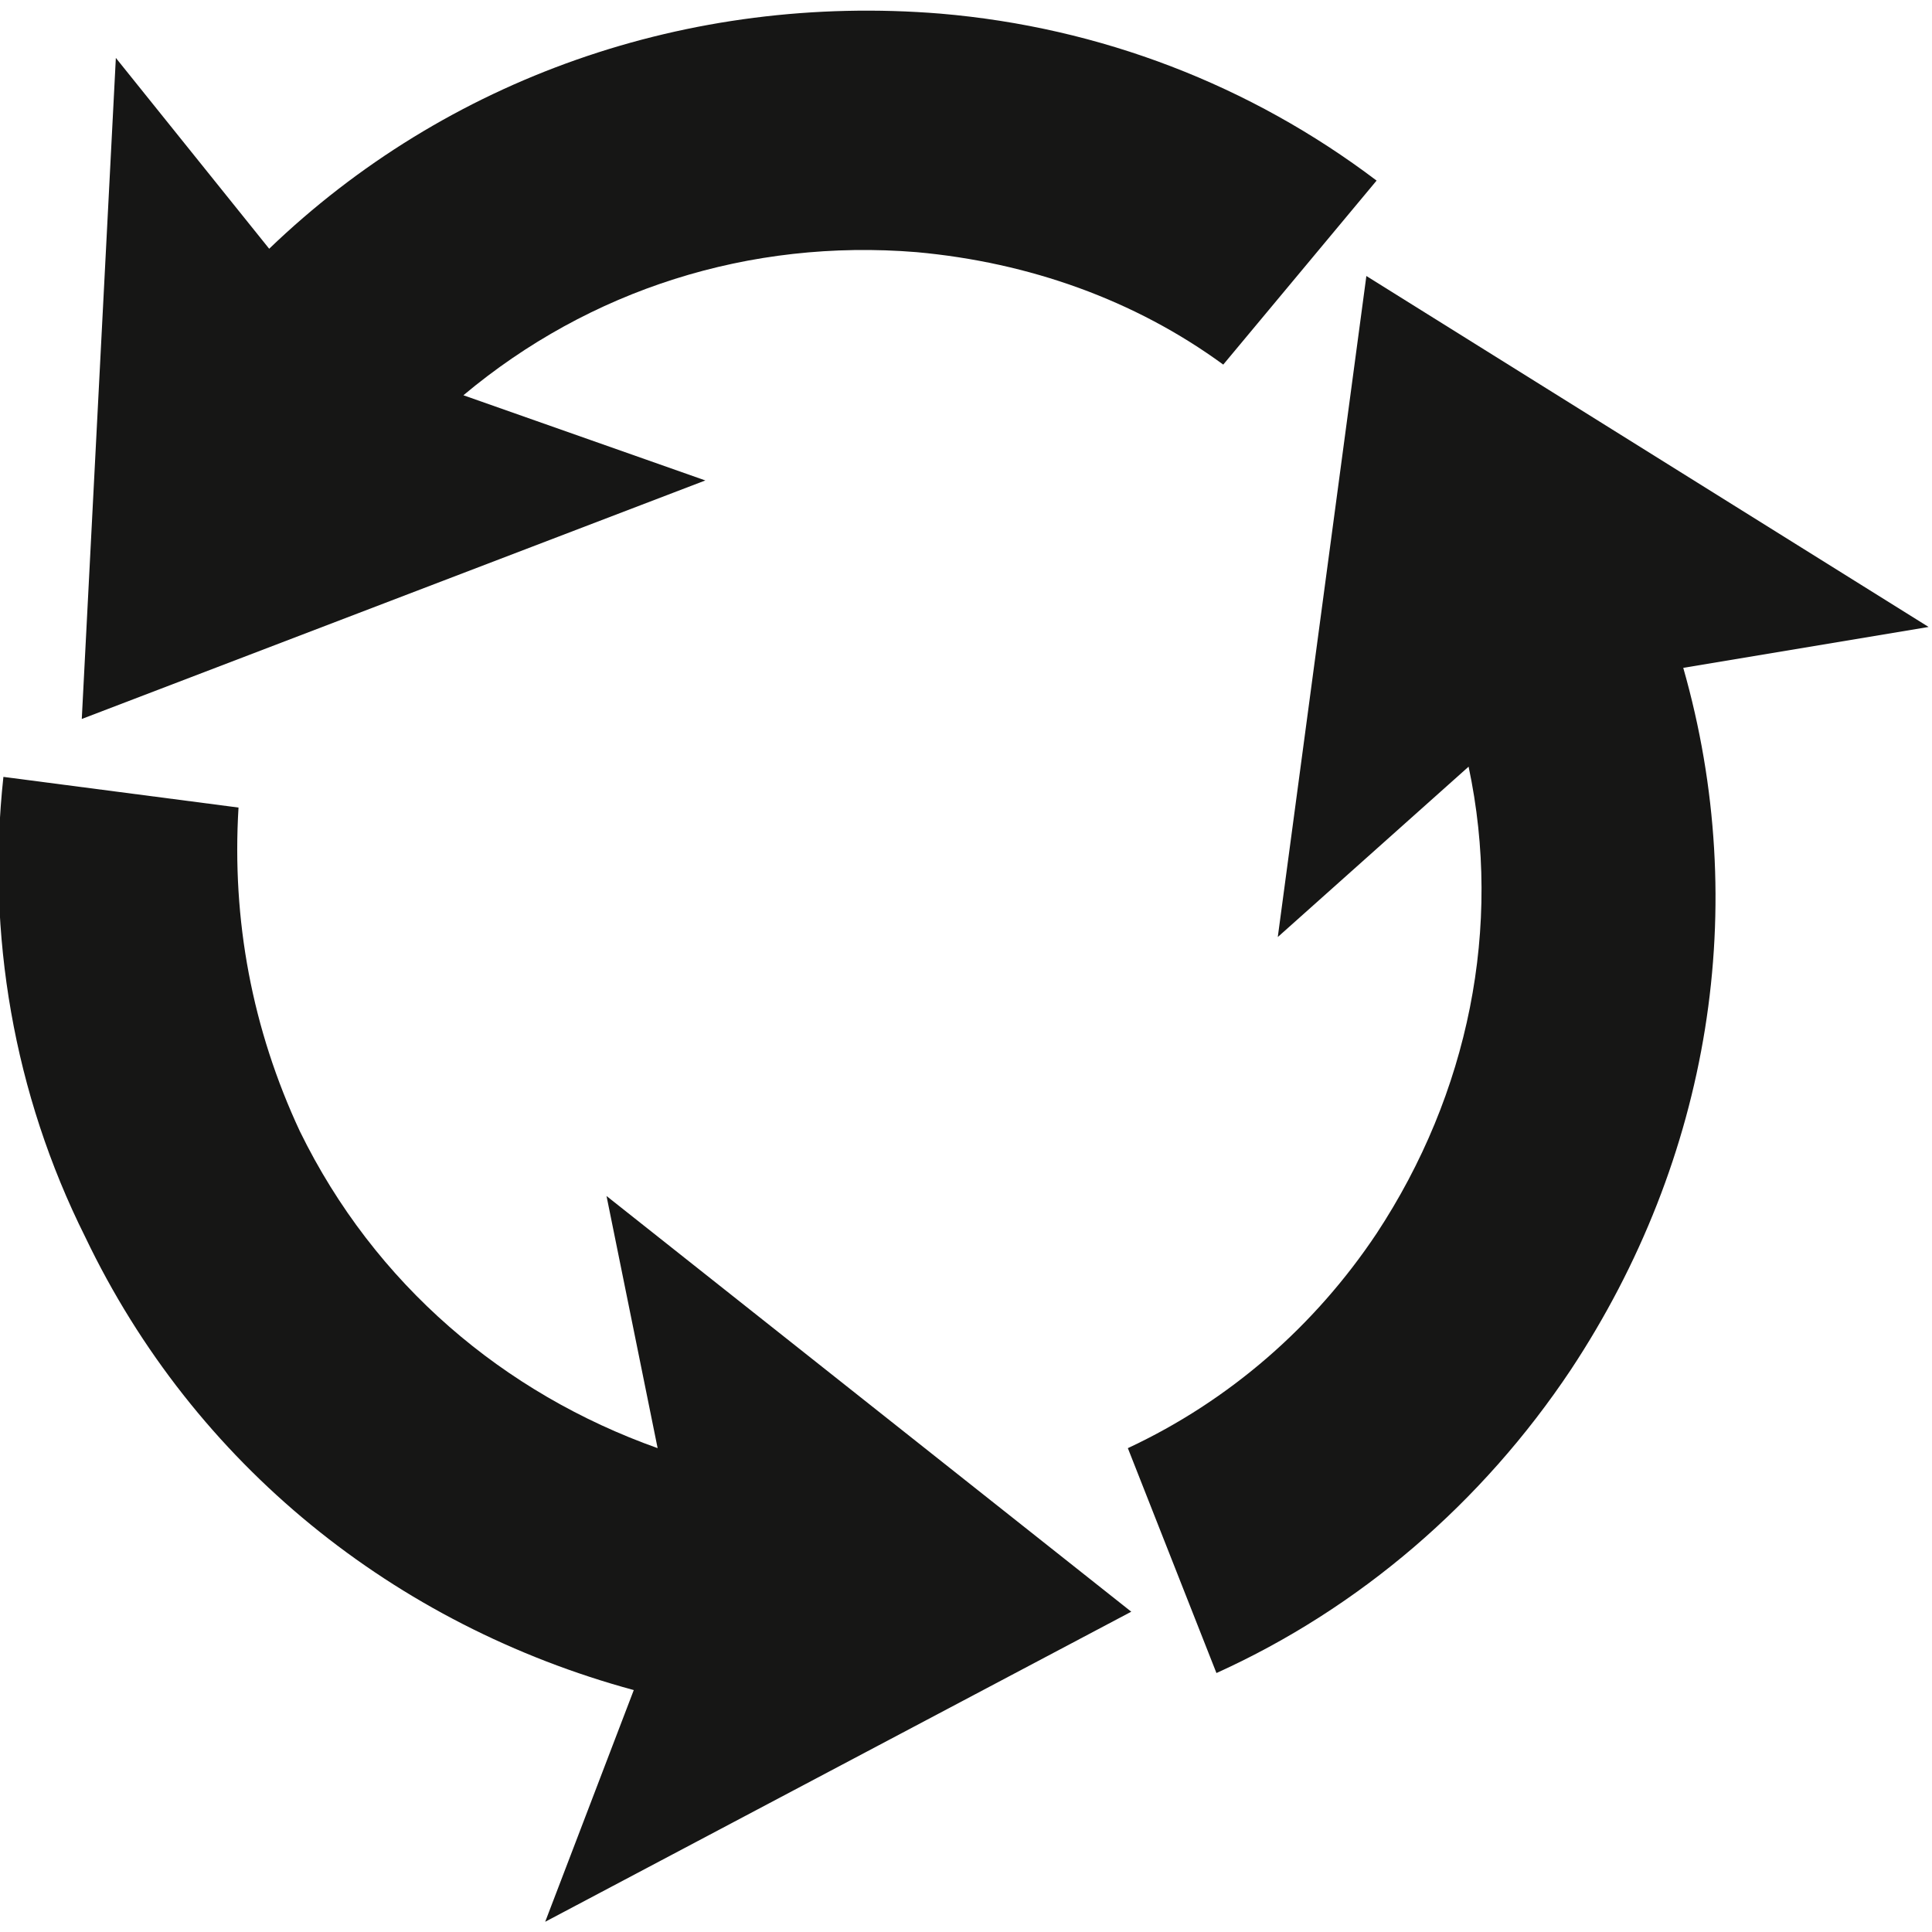 <?xml version="1.0" encoding="utf-8"?>
<!-- Generator: Adobe Illustrator 24.0.1, SVG Export Plug-In . SVG Version: 6.00 Build 0)  -->
<svg version="1.1" id="Calque_1" xmlns="http://www.w3.org/2000/svg" xmlns:xlink="http://www.w3.org/1999/xlink" x="0px" y="0px"
	 viewBox="0 0 56.7 56.7" style="enable-background:new 0 0 56.7 56.7;" xml:space="preserve">
<style type="text/css">
	.st0{fill:#161615;}
</style>
<g>
	<path class="st0" d="M40.4,5.3c-3.7-2.8-8.1-4.5-12.8-4.9C20.2-0.2,13.1,2.3,7.9,7.3L3.4,1.7l-1,19.4l18.3-7l-7.1-2.5
		c3.7-3.1,8.4-4.6,13.3-4.2c3.3,0.3,6.4,1.4,9,3.3L40.4,5.3z"/>
	<path class="st0" d="M0.1,22.8c-0.5,4.6,0.3,9.3,2.4,13.5c3.2,6.7,9.1,11.4,16.1,13.3L16,56.4l17.2-9.1L17.8,35.1l1.5,7.4
		c-4.5-1.6-8.3-4.8-10.5-9.3c-1.4-3-2-6.2-1.8-9.5L0.1,22.8z"/>
	<path class="st0" d="M35.7,49.1c4.2-1.9,7.8-5,10.4-8.9c4.1-6.2,5.3-13.6,3.3-20.6l7.2-1.2L40.1,8.1l-2.6,19.4l5.6-5
		c1,4.7,0,9.6-2.7,13.7c-1.8,2.7-4.3,4.9-7.3,6.3L35.7,49.1z"/>
</g>
</svg>
